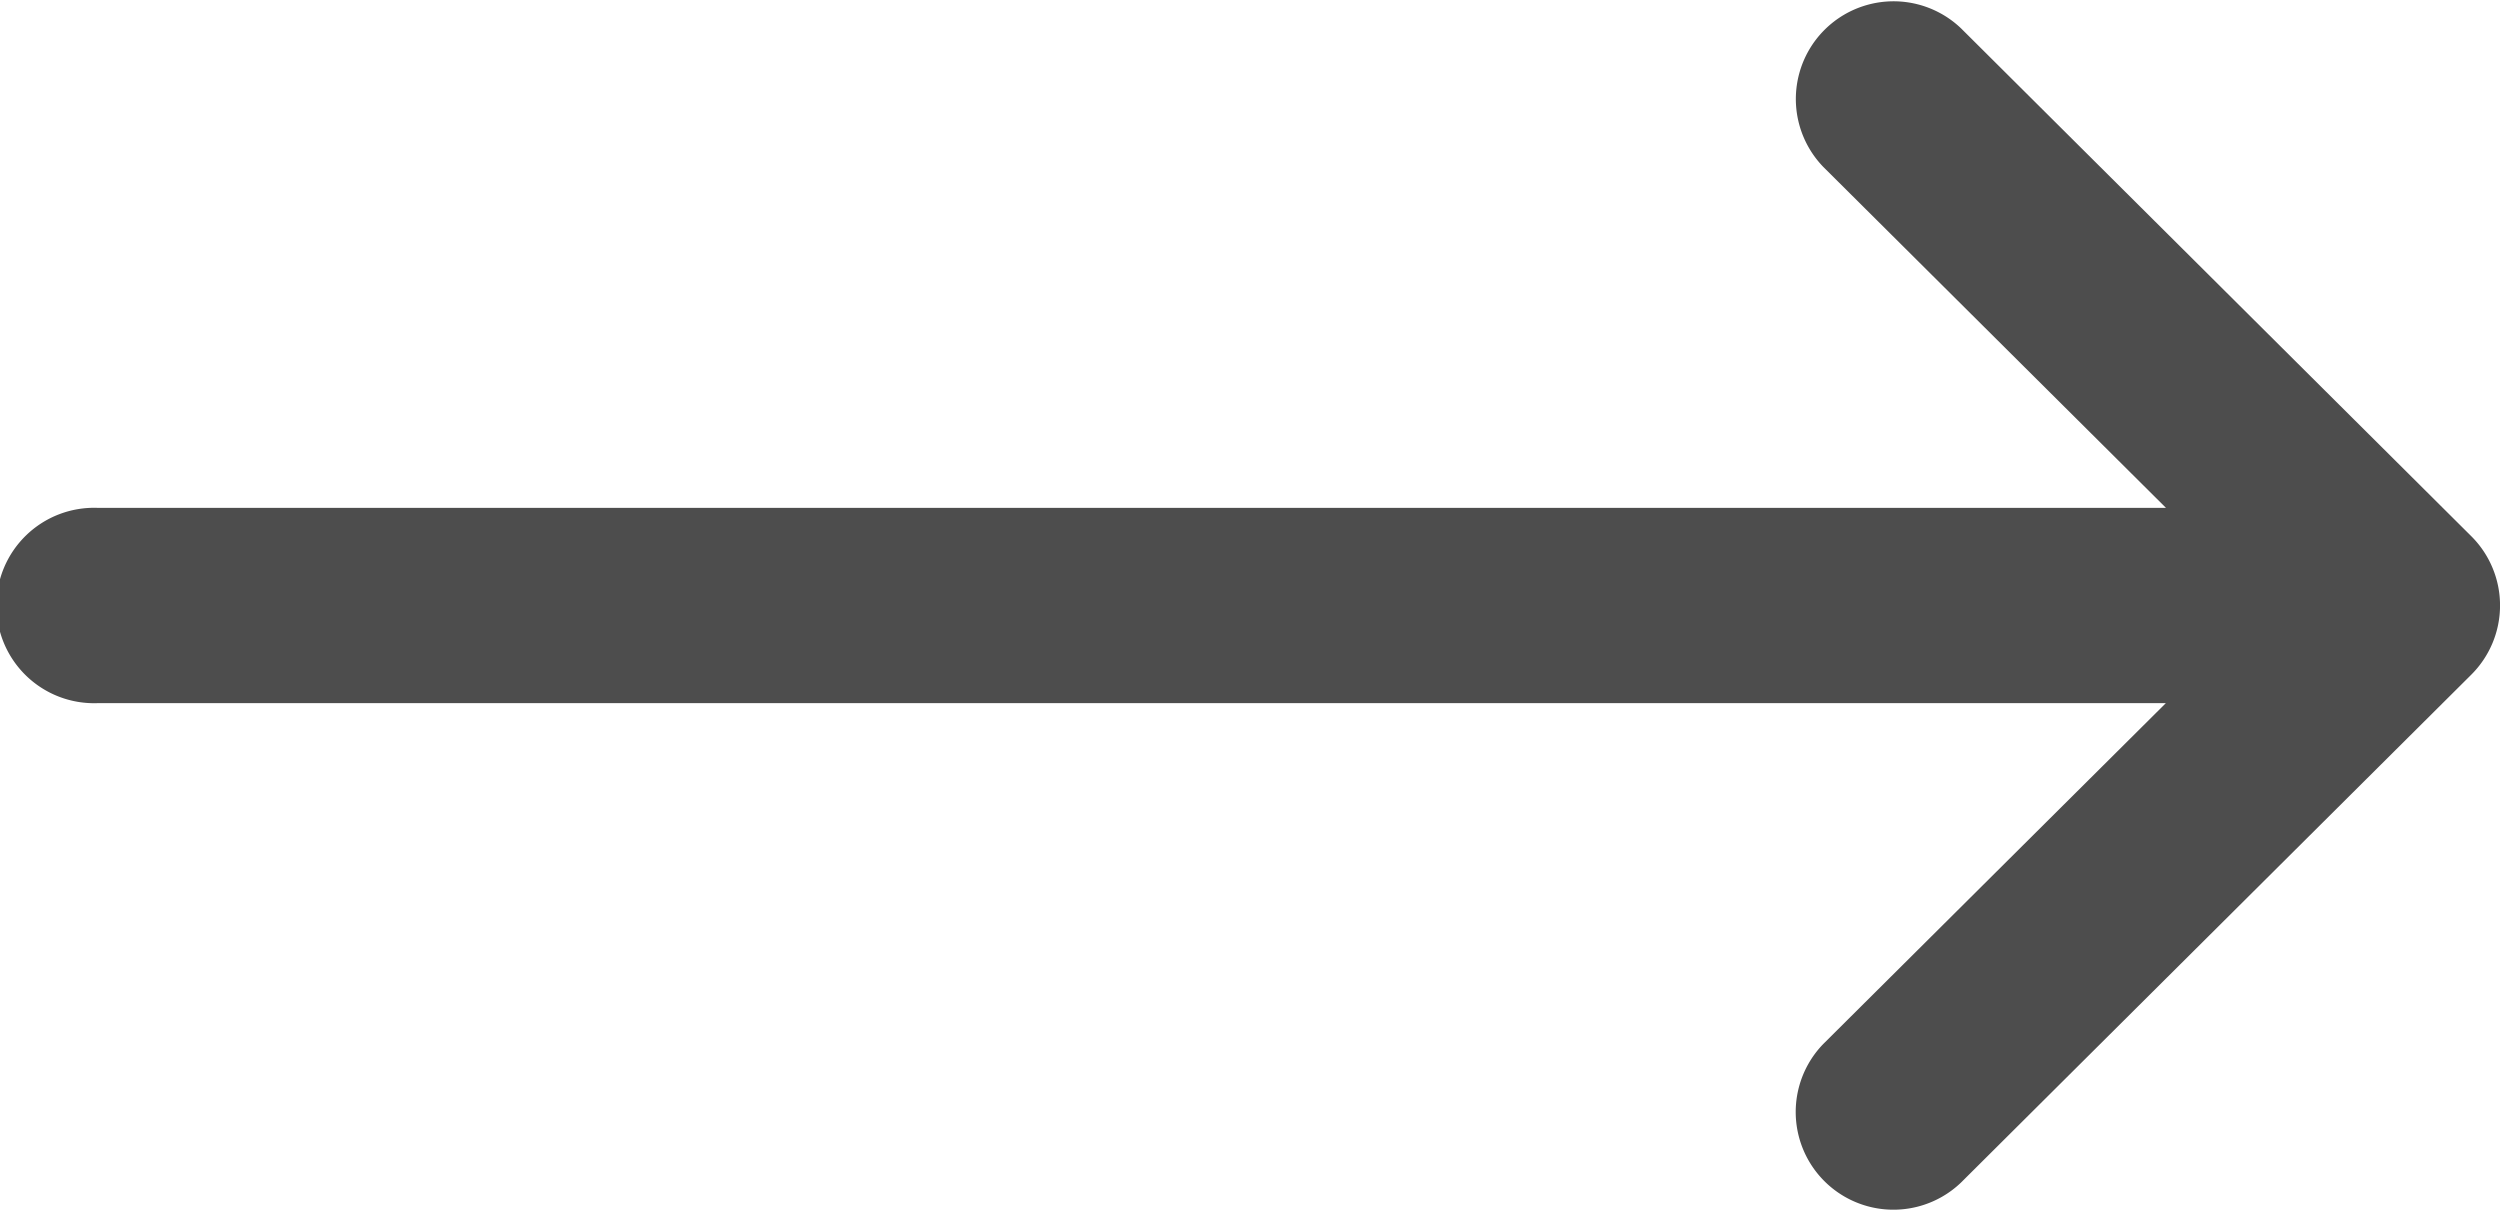 <svg id="right-arrow_545682" xmlns="http://www.w3.org/2000/svg" width="18.883" height="9.147" viewBox="0 0 18.883 9.147">
  <g id="Group_26" data-name="Group 26">
    <path id="Path_6041" data-name="Path 6041" d="M18.667,136.051h0l-3.854-3.836a.738.738,0,0,0-1.041,1.046l2.588,2.575H.738a.738.738,0,1,0,0,1.475H16.359l-2.588,2.575a.738.738,0,0,0,1.041,1.046l3.854-3.836h0A.738.738,0,0,0,18.667,136.051Z" transform="translate(0 -132)" fill="#4d4d4d"/>
  </g>
</svg>
